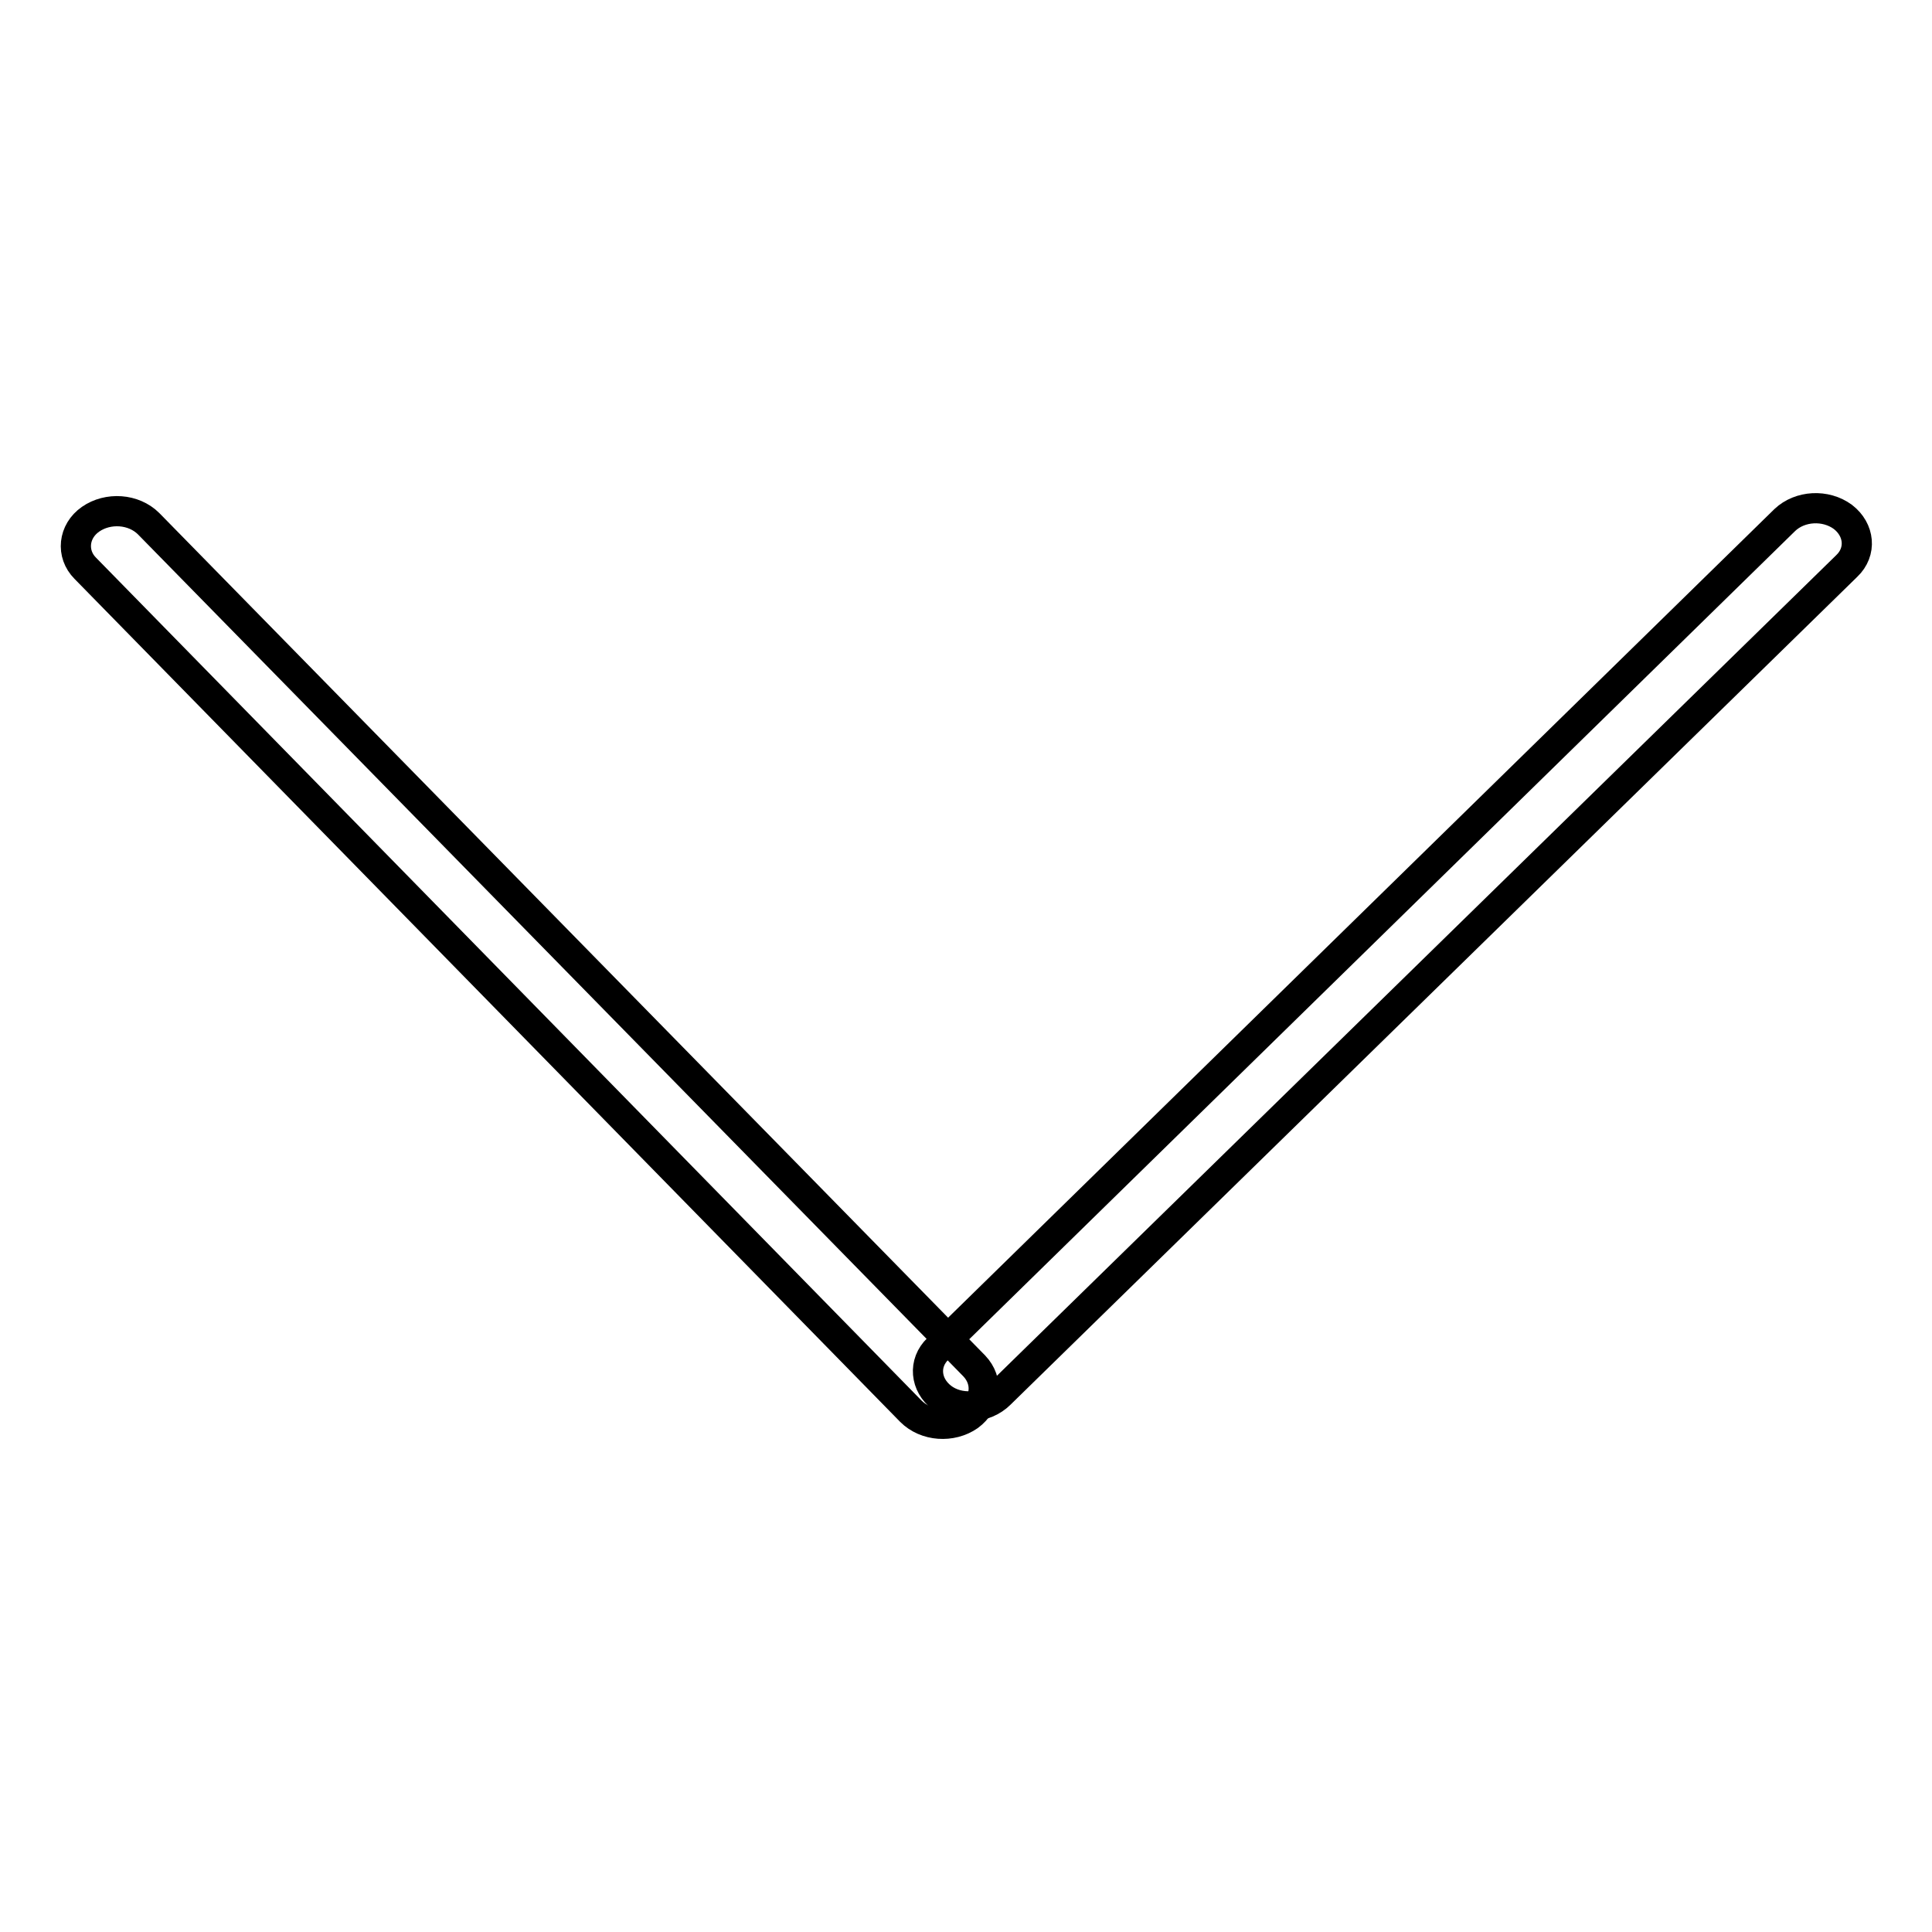 <?xml version="1.0" encoding="utf-8"?>
<!-- Svg Vector Icons : http://www.onlinewebfonts.com/icon -->
<!DOCTYPE svg PUBLIC "-//W3C//DTD SVG 1.1//EN" "http://www.w3.org/Graphics/SVG/1.1/DTD/svg11.dtd">
<svg version="1.1" xmlns="http://www.w3.org/2000/svg" xmlns:xlink="http://www.w3.org/1999/xlink" x="0px" y="0px" viewBox="0 0 256 256" enable-background="new 0 0 256 256" xml:space="preserve">
<g> <path stroke-width="4" fill-opacity="0" stroke="#000000"  d="M124.8,185.2c-2.2-1.7-2.5-4.6-0.5-6.5L236.5,68.9c2-1.9,5.4-2.1,7.7-0.4c2.2,1.7,2.5,4.6,0.5,6.5 L132.5,184.7C130.5,186.7,127,186.9,124.8,185.2z"/> <path stroke-width="4" fill-opacity="0" stroke="#000000"  d="M128.4,187.6c-2.3,1.6-5.7,1.4-7.7-0.6L11.3,75.3c-1.9-1.9-1.6-4.9,0.7-6.5c2.3-1.6,5.7-1.4,7.7,0.6 L129.1,181C131,183,130.7,185.9,128.4,187.6z"/></g>
</svg>